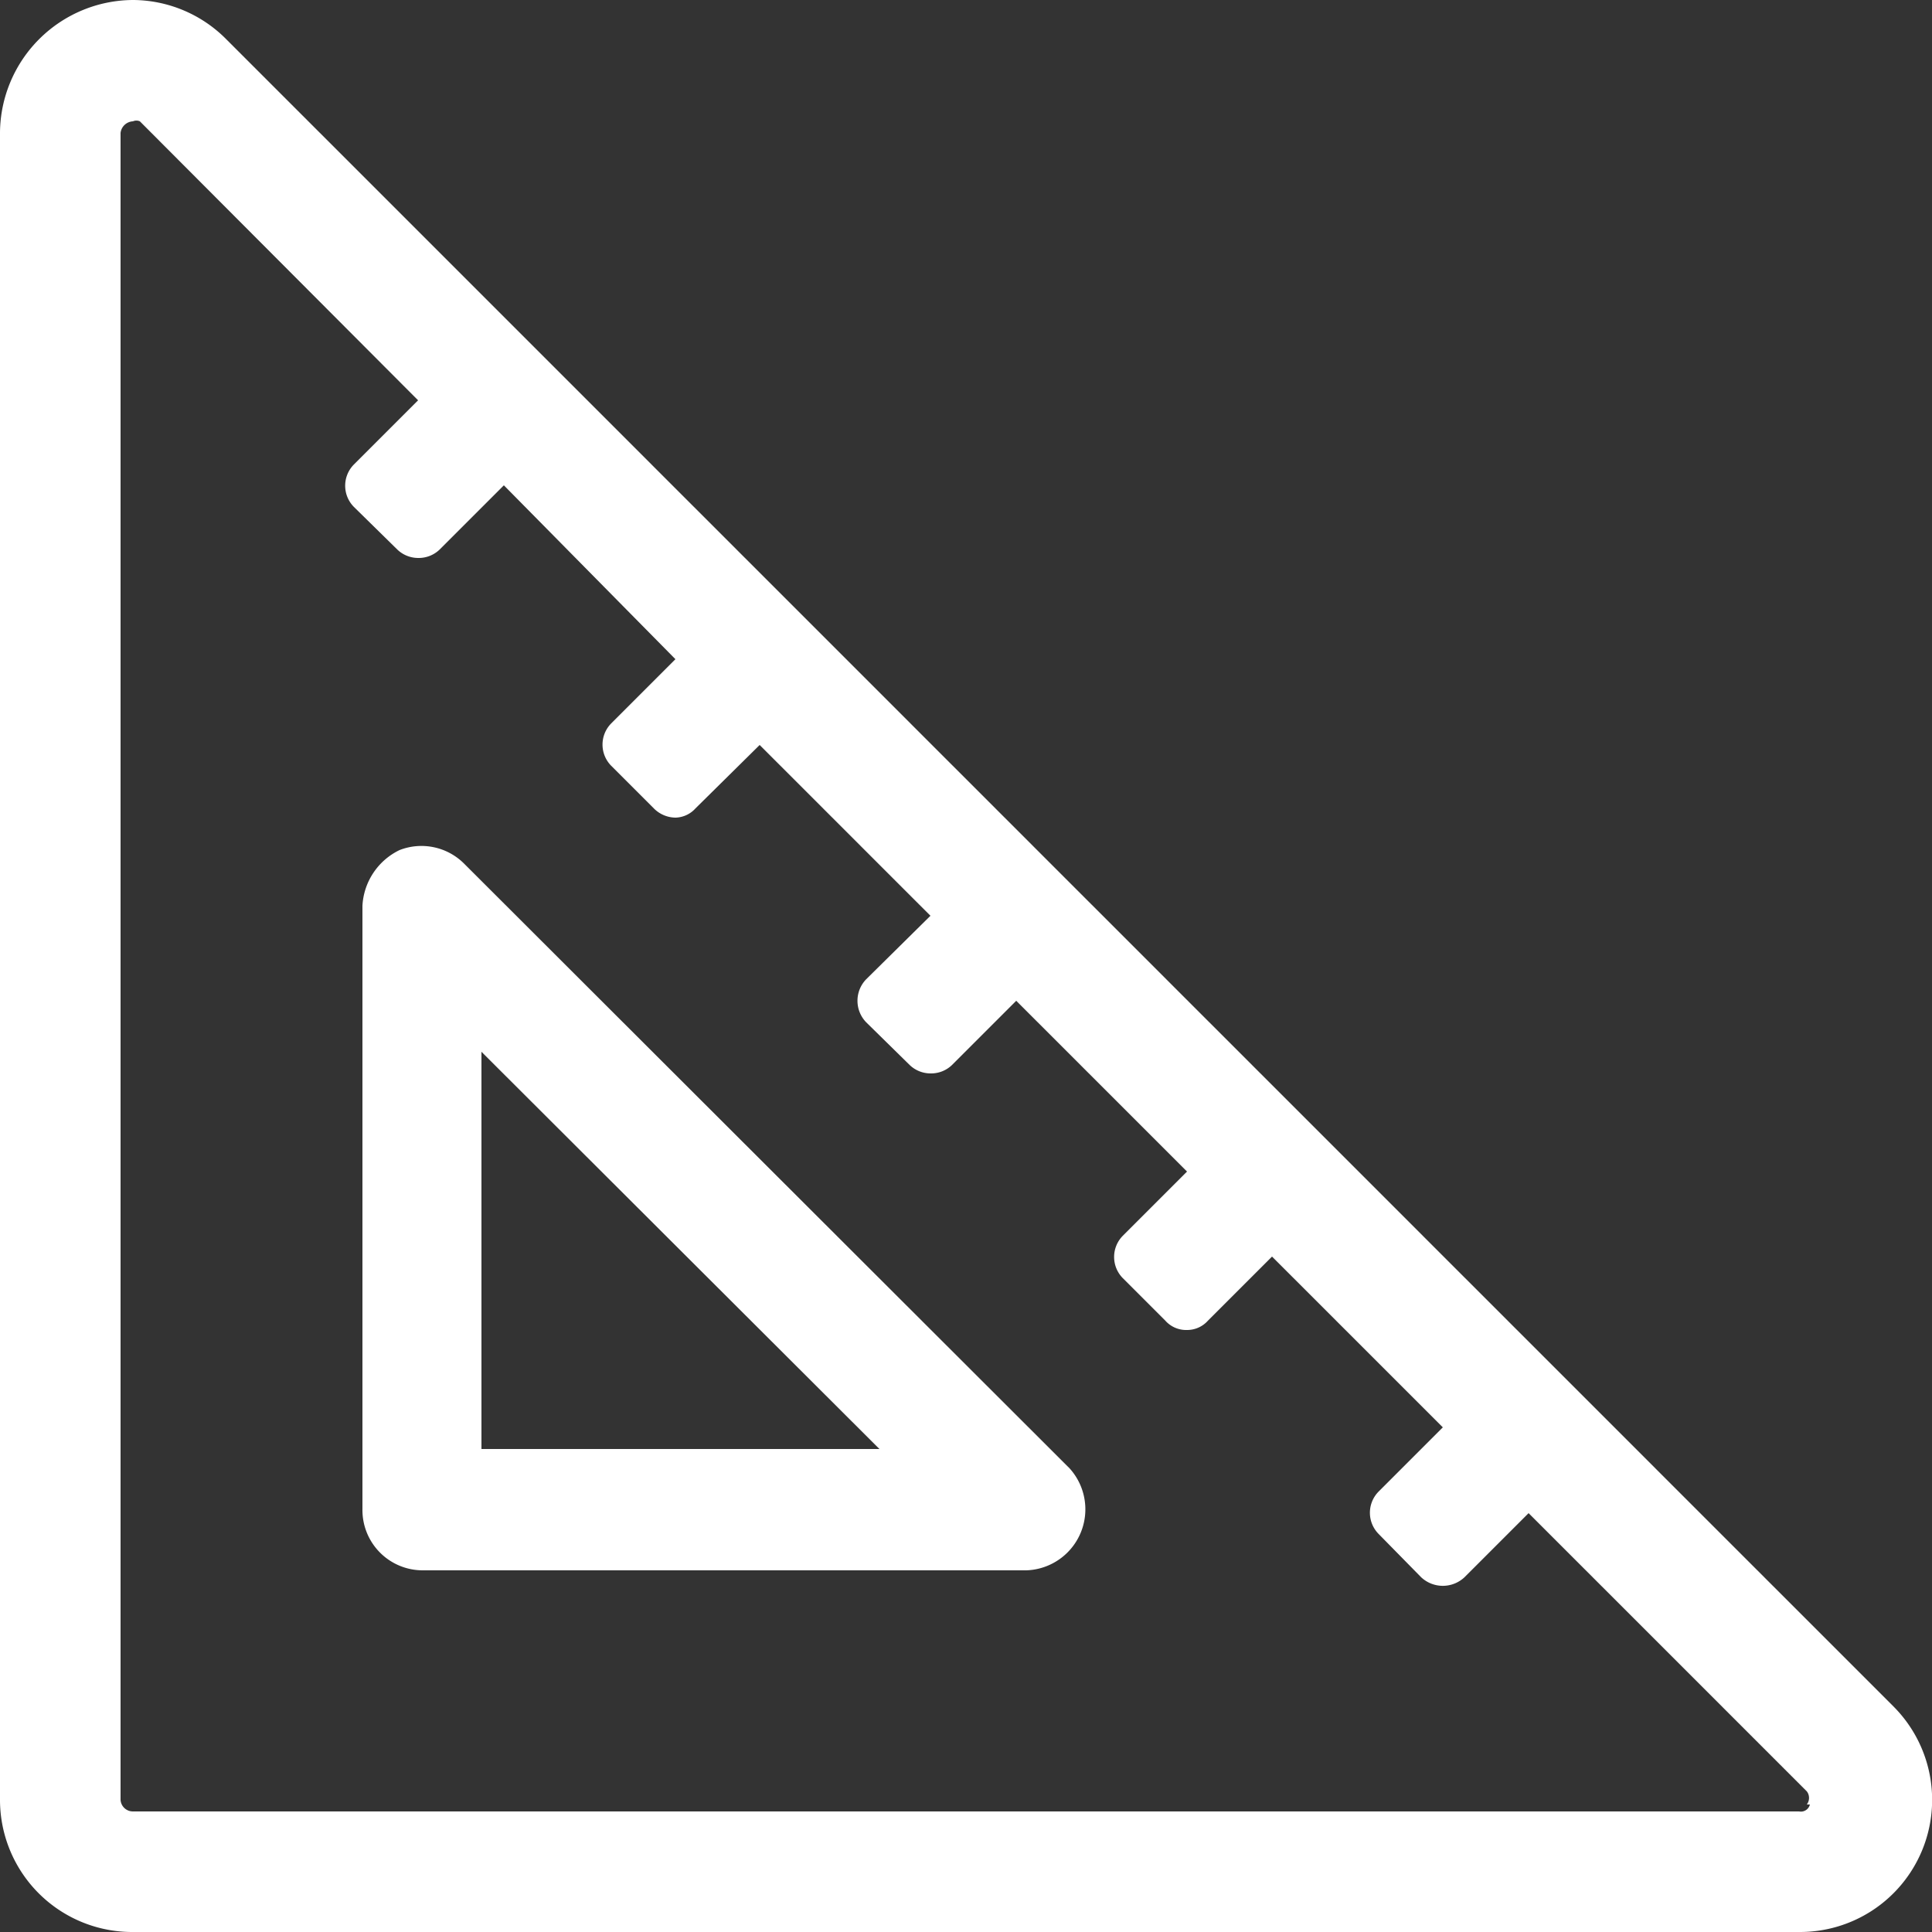 <?xml version="1.0" encoding="UTF-8"?>
<svg xmlns="http://www.w3.org/2000/svg" viewBox="0 0 25 25">
  <rect x="0" y="0" width="25" height="25" fill="#333333" stroke="none"/>
  <defs>
    <style>.cls-1{fill:#FFF;fill-rule:evenodd;}</style>
  </defs>
  <g id="Ebene_2" data-name="Ebene 2">
    <g id="Ebene_1-2" data-name="Ebene 1">
      <path id="icon-messen" class="cls-1" d="M24.5,22.08,2.93.51A1.71,1.71,0,0,0,1.73,0,1.73,1.73,0,0,0,0,1.71H0V23.29A1.71,1.71,0,0,0,1.71,25H23.28a1.71,1.71,0,0,0,1.22-2.92Zm-1.08,1.27a.12.12,0,0,1-.14.09H1.72a.16.16,0,0,1-.16-.15V1.72a.17.17,0,0,1,.16-.15h0a.11.11,0,0,1,.09,0l3.6,3.61-.83.83a.39.39,0,0,0,0,.55l.56.55a.39.39,0,0,0,.27.11h0a.39.39,0,0,0,.28-.11l.83-.83L8.74,8.53l-.83.83a.39.39,0,0,0,0,.55h0l.55.55a.4.4,0,0,0,.28.12h0A.36.36,0,0,0,9,10.46l.83-.82,2.21,2.21-.83.82a.4.4,0,0,0,0,.56l.56.55a.39.39,0,0,0,.27.11h0a.39.39,0,0,0,.28-.11l.83-.83,2.21,2.21-.83.83a.39.39,0,0,0,0,.55l.55.55a.36.36,0,0,0,.28.12.36.36,0,0,0,.27-.12l.83-.83,2.21,2.21-.83.83a.39.39,0,0,0,0,.55h0l.55.56a.41.41,0,0,0,.56,0l.83-.83,3.6,3.6a.14.14,0,0,1,0,.17ZM6,11.17A.78.78,0,0,0,5.17,11a.85.85,0,0,0-.48.72h0v7.81a.78.78,0,0,0,.78.79h7.81A.79.79,0,0,0,13.84,19Zm.23,7.58V13.61l5.15,5.14Z"></path>
    </g>
  </g>
</svg>
